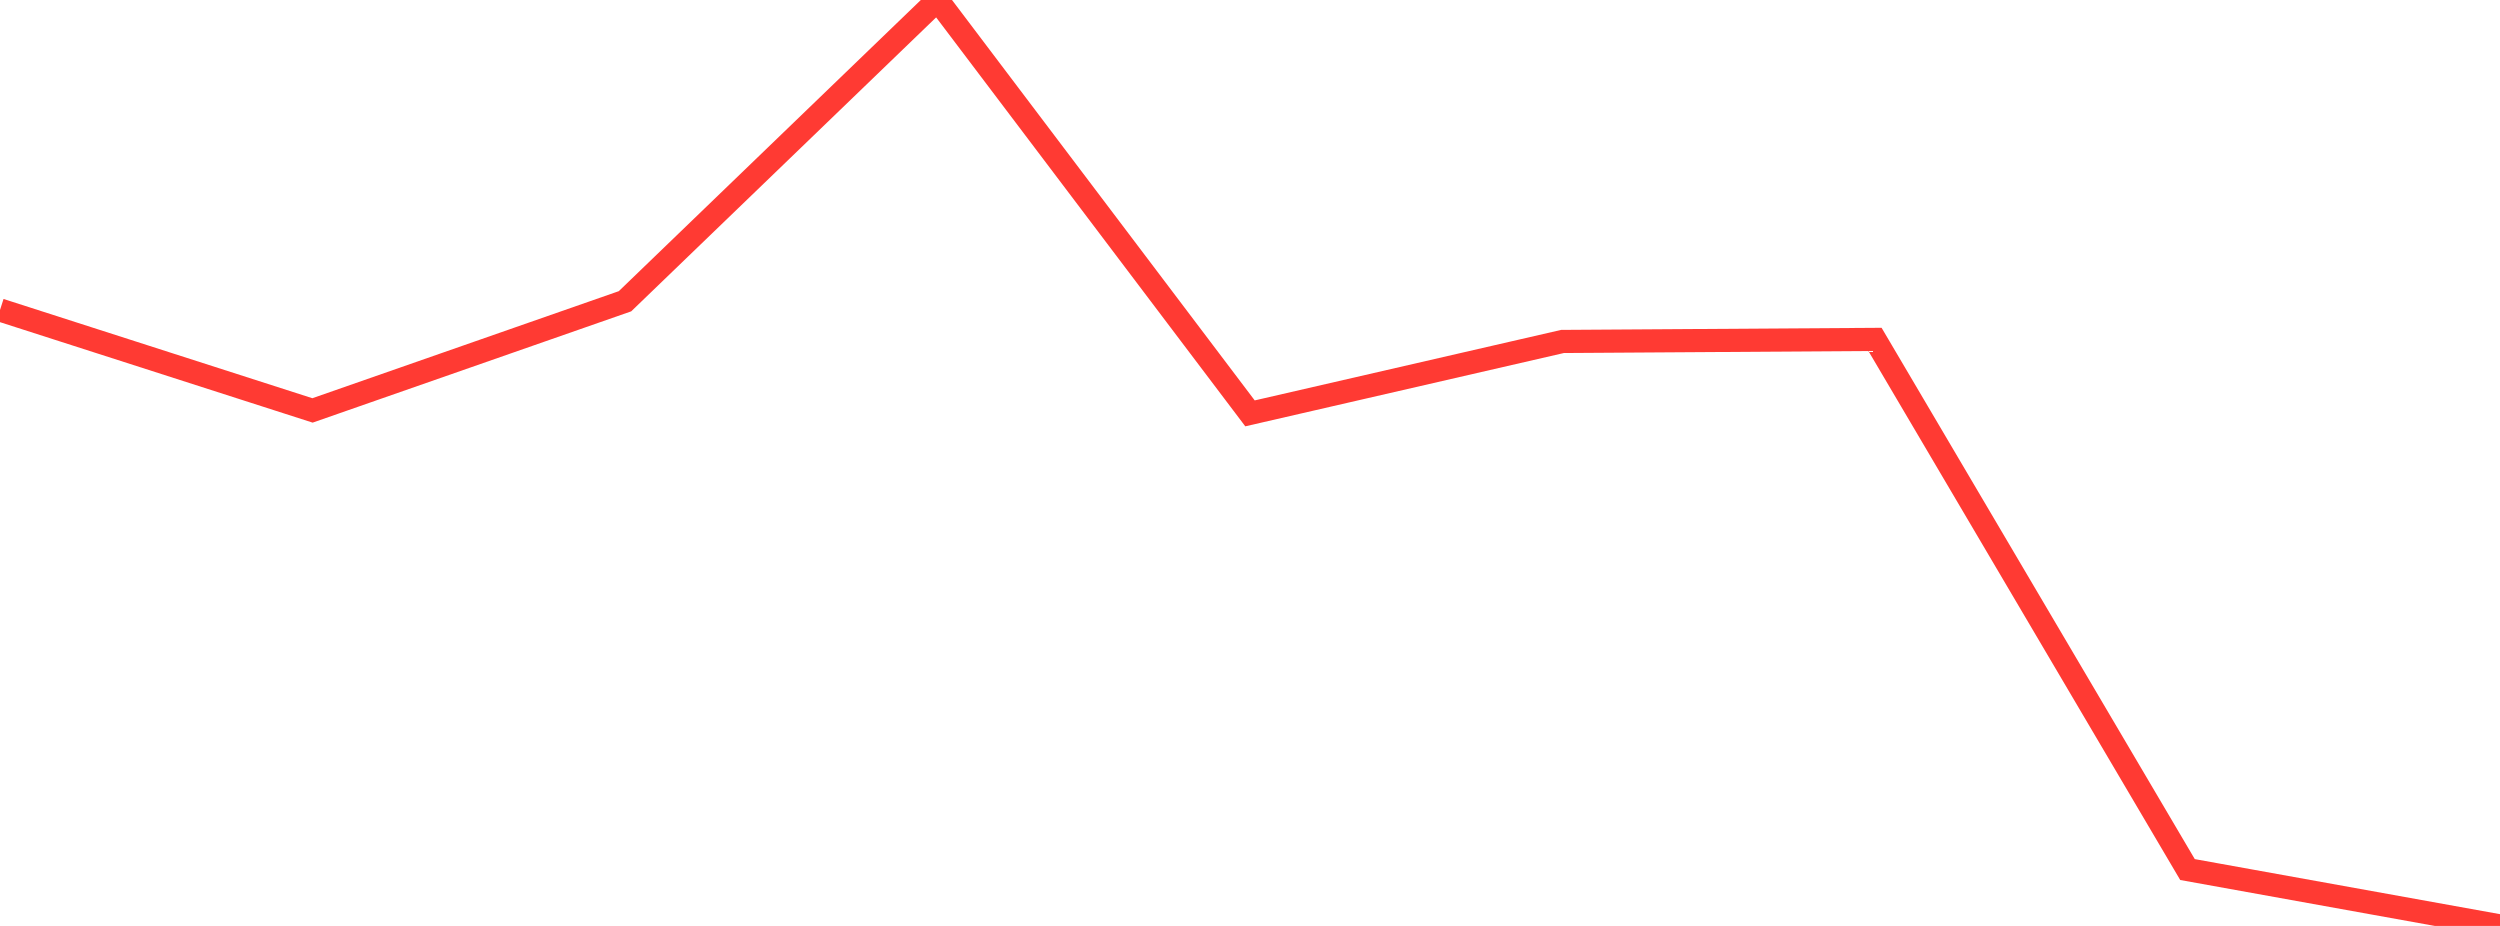 <?xml version="1.0" standalone="no"?>
<!DOCTYPE svg PUBLIC "-//W3C//DTD SVG 1.1//EN" "http://www.w3.org/Graphics/SVG/1.1/DTD/svg11.dtd">

<svg width="135" height="50" viewBox="0 0 135 50" preserveAspectRatio="none" 
  xmlns="http://www.w3.org/2000/svg"
  xmlns:xlink="http://www.w3.org/1999/xlink">


<polyline points="0.0, 16.74 16.875, 22.163 33.75, 16.268 50.625, 0.0 67.5, 22.322 84.375, 18.439 101.25, 18.328 118.125, 46.956 135.0, 50.0" fill="none" stroke="#ff3a33" stroke-width="1.25"/>

</svg>